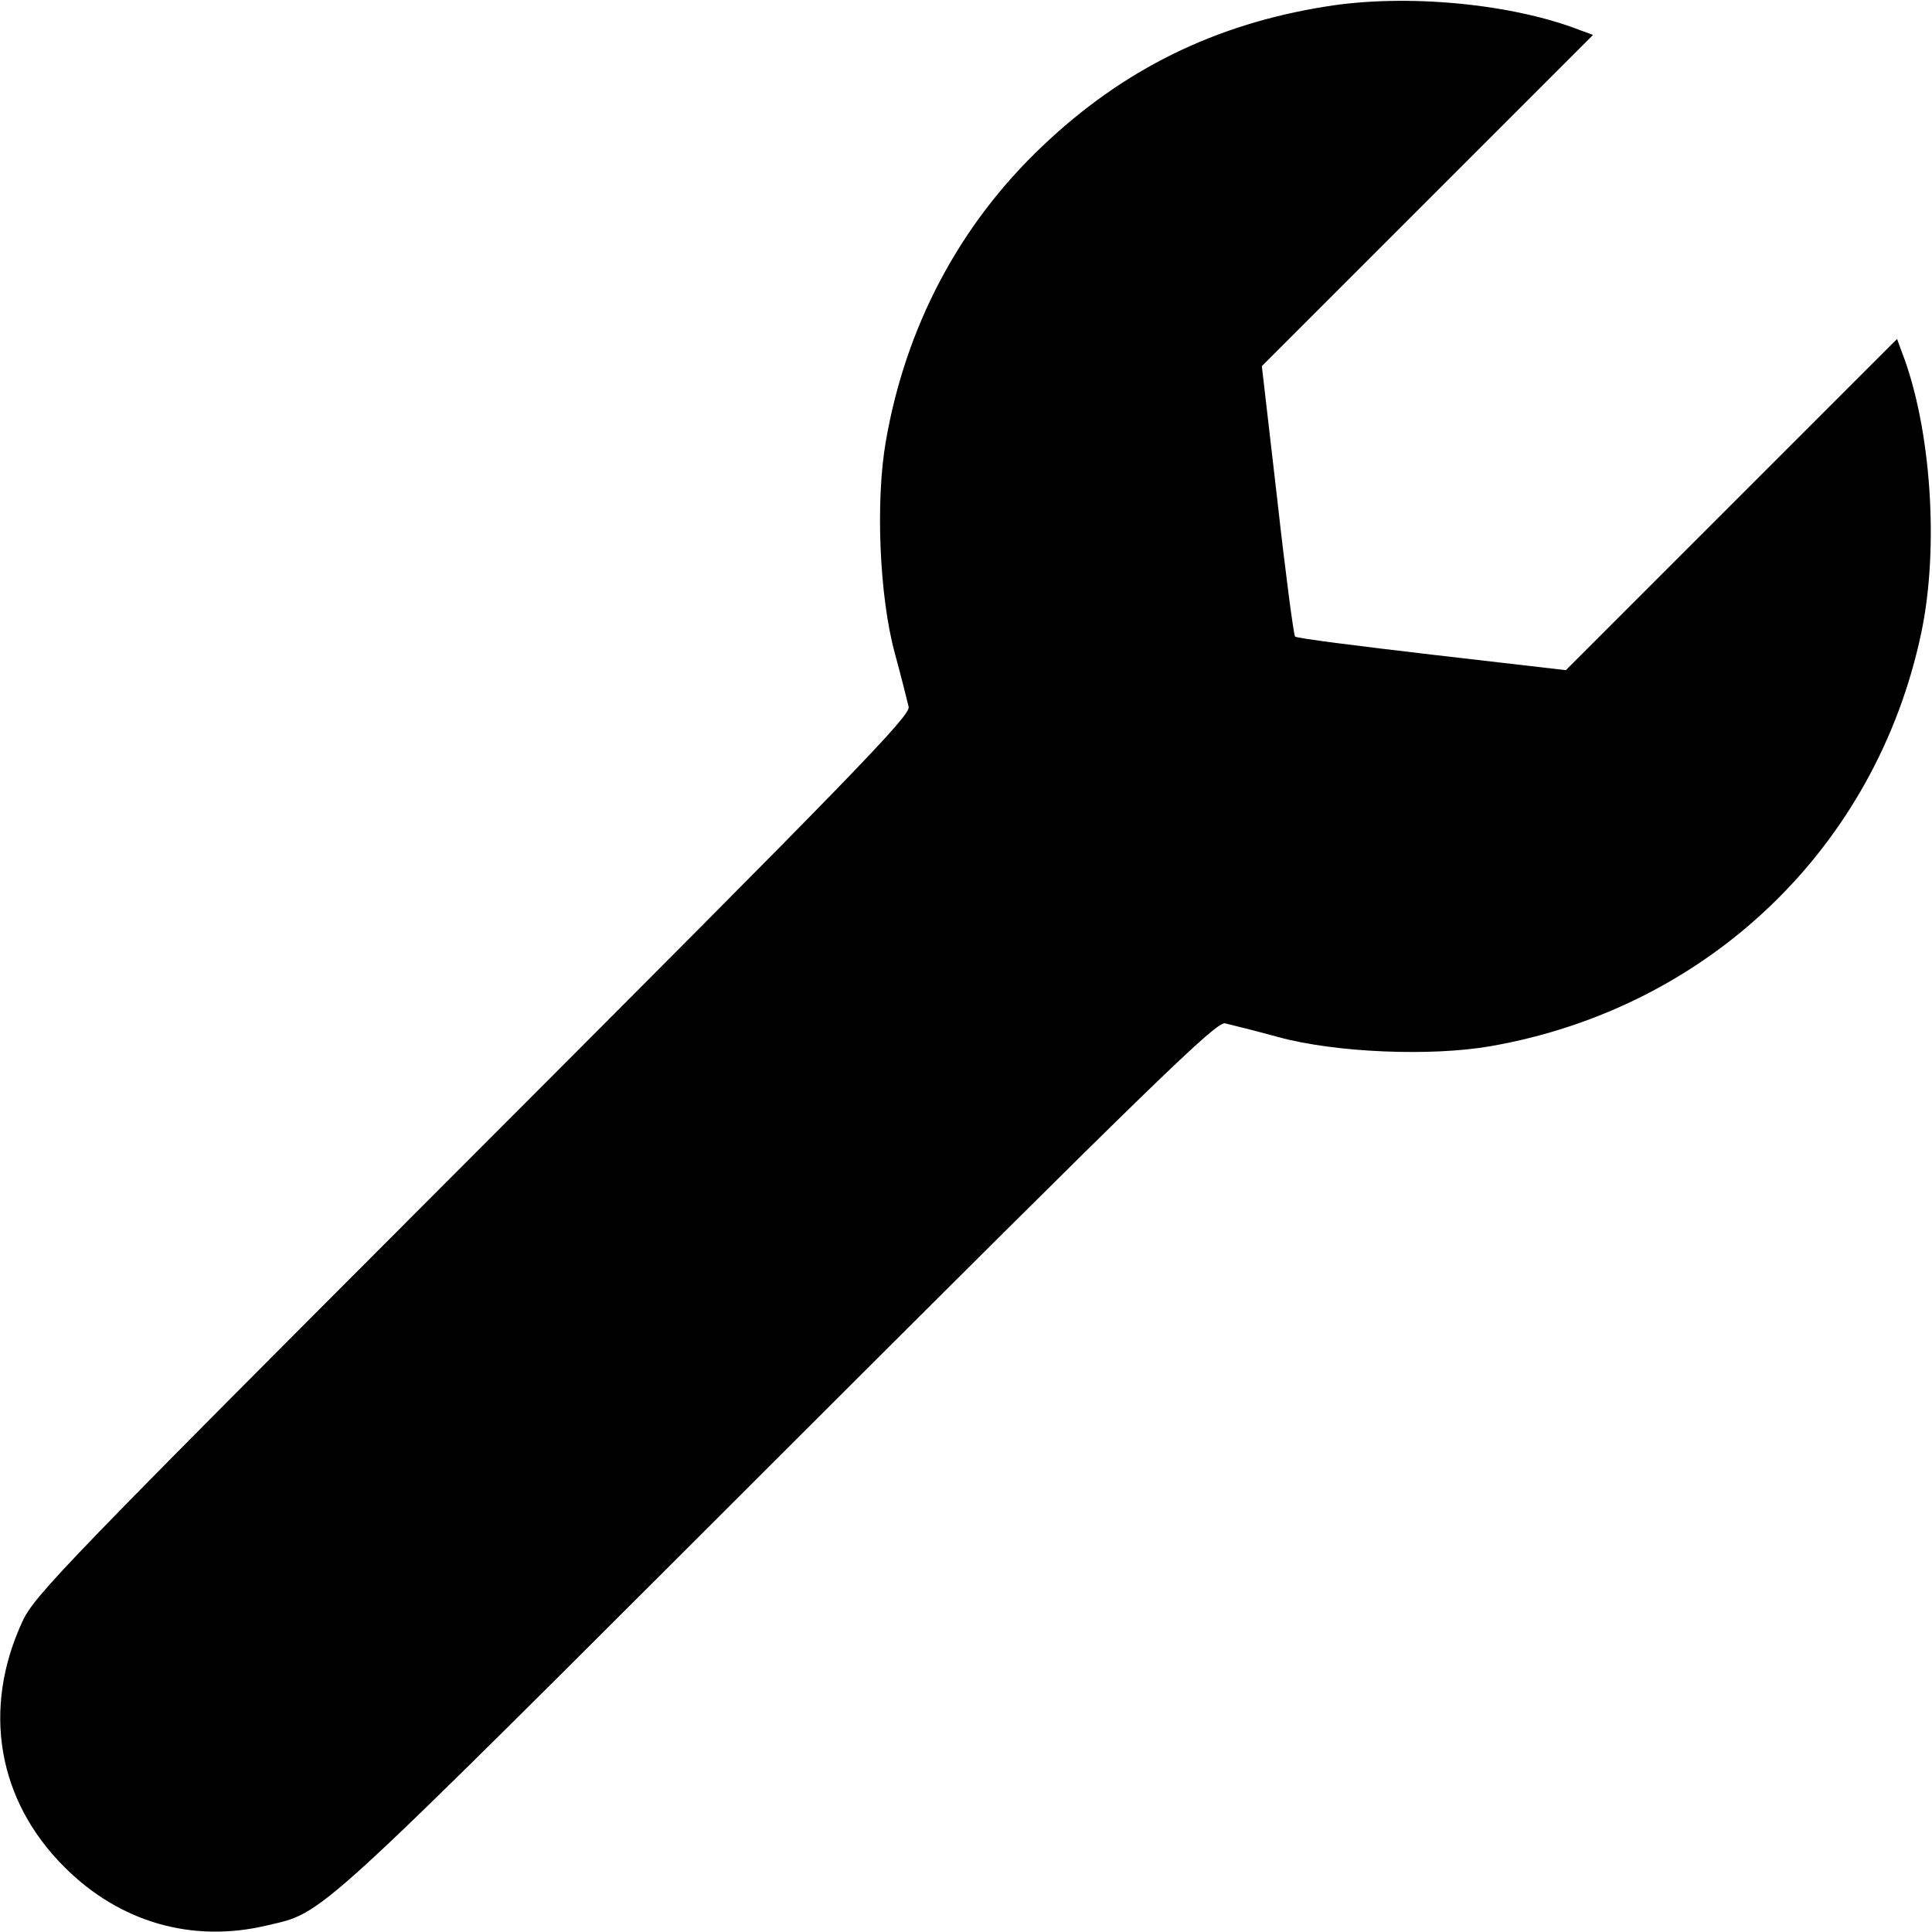 <svg version="1.0" xmlns="http://www.w3.org/2000/svg" viewBox="0 0 448 448"
 preserveAspectRatio="xMidYMid meet">
<g transform="translate(0,448) scale(0.1,-0.1)" >
<path d="M3075 4465 c-258 -41 -471 -146 -658 -324 -192 -182 -317 -418 -363
-685 -24 -138 -15 -359 21 -491 15 -55 29 -111 32 -124 5 -20 -128 -157 -1010
-1040 -947 -948 -1017 -1020 -1045 -1081 -94 -203 -58 -415 98 -570 127 -127
295 -176 468 -135 136 32 93 -7 1183 1082 883 882 1020 1015 1040 1010 13 -3
69 -17 124 -32 132 -36 353 -45 491 -21 505 88 894 461 999 958 42 198 23 477
-45 652 l-11 30 -384 -384 -384 -384 -311 36 c-171 20 -314 38 -317 42 -3 3
-22 145 -41 316 l-36 311 384 384 384 384 -30 11 c-159 62 -404 85 -589 55z"/>
</g>
</svg>
